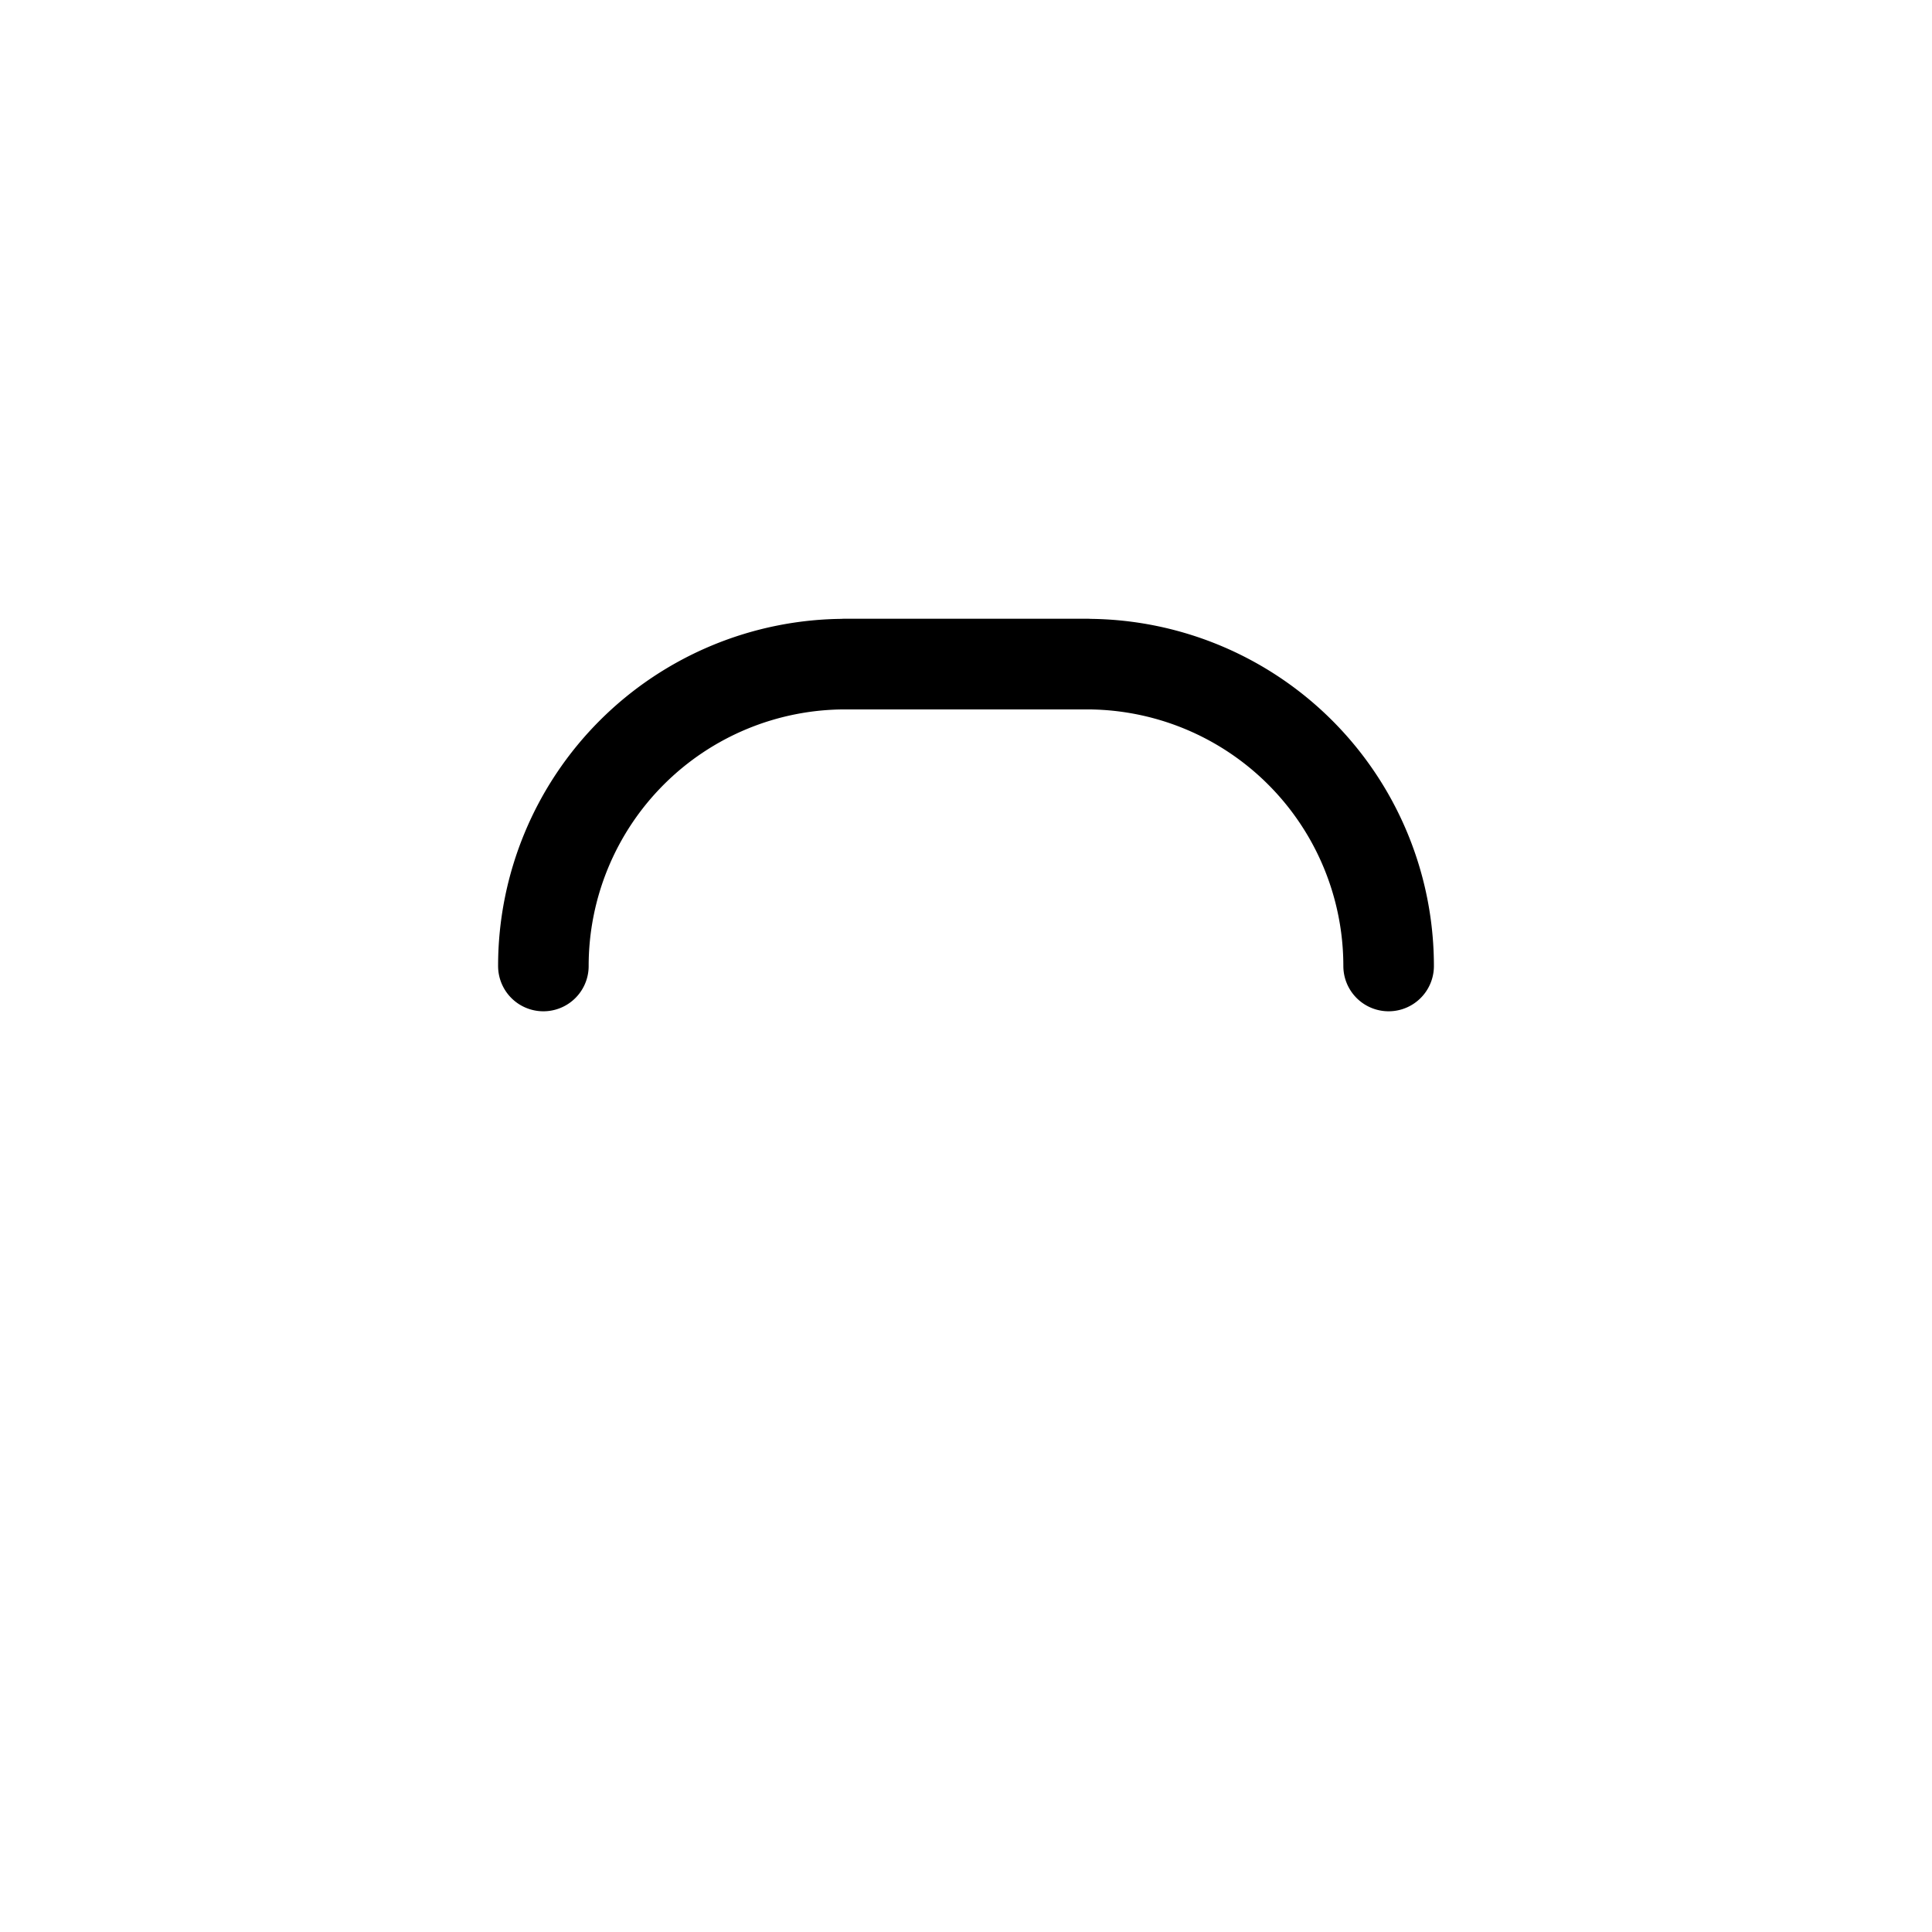 <svg xmlns="http://www.w3.org/2000/svg" viewBox="0 0 64 64"><path d="M18 32a10 10 0 0 1 10-10h8" fill="none" stroke="currentColor" stroke-linecap="round" stroke-width="3"/><path d="M46 32a10 10 0 0 0-10-10h-8" fill="none" stroke="currentColor" stroke-linecap="round" stroke-width="3"/></svg>